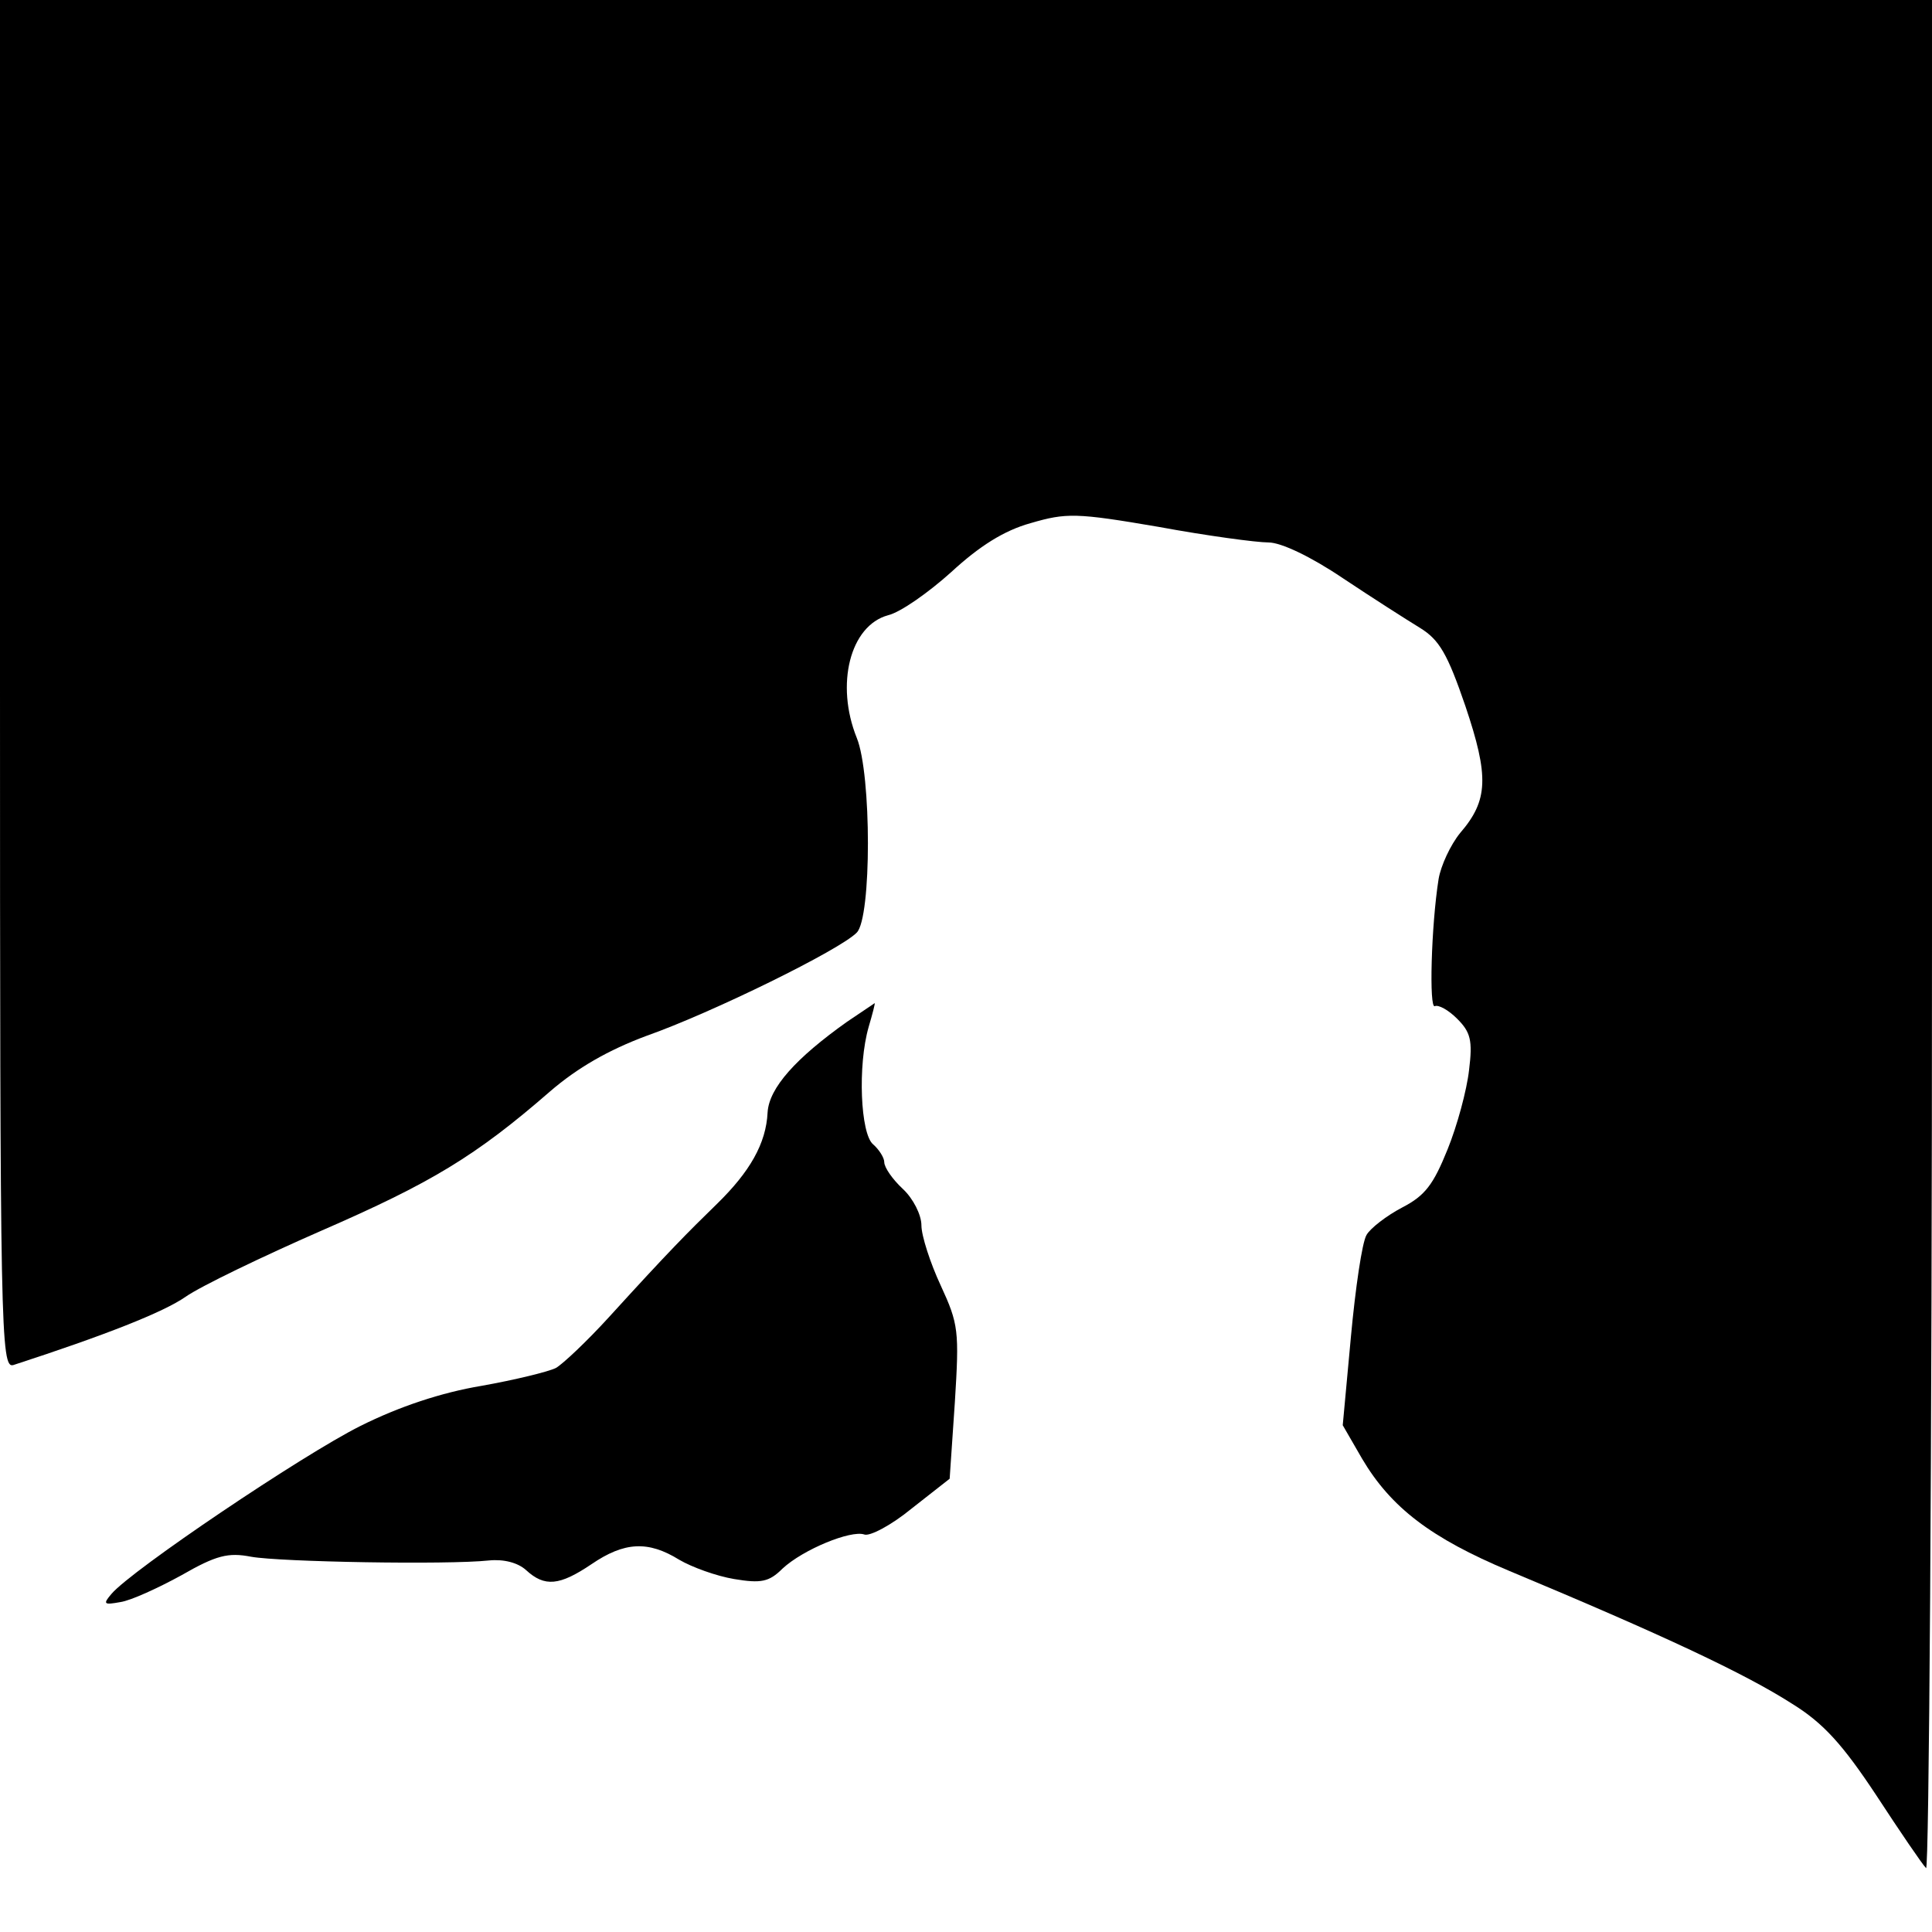 <?xml version="1.0" standalone="no"?>
<!DOCTYPE svg PUBLIC "-//W3C//DTD SVG 20010904//EN"
 "http://www.w3.org/TR/2001/REC-SVG-20010904/DTD/svg10.dtd">
<svg version="1.0" xmlns="http://www.w3.org/2000/svg"
 width="260pt" height="260pt" viewBox="0 0 260 260"
 preserveAspectRatio="xMidYMid meet">
<g transform="translate(0,260) scale(0.1,-0.1)"
fill="#000000" stroke="none">
<path d="M0 1679 c0 -873 1 -921 18 -916 123 40 202 71 232 92 20 14 103 54
183 89 147 64 207 100 307 187 37 32 79 56 130 75 88 31 261 116 283 139 20
20 20 213 0 262 -29 72 -9 151 42 165 17 4 55 31 85 58 38 35 71 56 107 66 48
14 61 14 172 -5 65 -12 132 -21 148 -21 17 0 57 -19 100 -48 39 -26 86 -56
104 -67 26 -16 37 -35 61 -105 32 -95 31 -127 -7 -171 -13 -16 -26 -44 -29
-62 -10 -63 -13 -176 -5 -171 5 2 18 -5 30 -17 18 -18 21 -29 16 -69 -3 -27
-16 -75 -29 -107 -19 -47 -30 -62 -61 -78 -21 -11 -43 -28 -48 -37 -6 -10 -15
-72 -21 -137 l-11 -119 26 -45 c39 -66 93 -107 198 -151 206 -86 317 -138 381
-179 42 -26 68 -55 113 -123 32 -49 62 -93 67 -98 4 -6 8 558 8 1252 l0 1262
-1300 0 -1300 0 0 -921z"/>
<path d="M1140 1225 c-69 -49 -105 -89 -107 -122 -2 -42 -24 -80 -68 -123 -40
-39 -64 -63 -145 -152 -30 -33 -63 -64 -72 -69 -10 -5 -55 -16 -100 -24 -54
-9 -111 -28 -163 -54 -78 -39 -308 -194 -335 -226 -12 -14 -10 -15 12 -11 14
2 51 19 82 36 47 27 63 31 94 25 39 -7 264 -11 320 -5 20 2 39 -3 50 -13 25
-23 45 -21 88 8 44 30 76 32 118 6 17 -10 50 -22 74 -26 36 -6 47 -4 65 14 28
26 92 52 110 46 7 -3 36 12 64 35 l51 40 7 103 c6 96 5 105 -19 157 -14 30
-26 67 -26 81 0 14 -11 36 -25 49 -14 13 -25 29 -25 36 0 6 -7 17 -15 24 -17
14 -21 106 -6 158 5 17 9 32 8 32 -1 -1 -18 -12 -37 -25z"/>
</g>
</svg>
